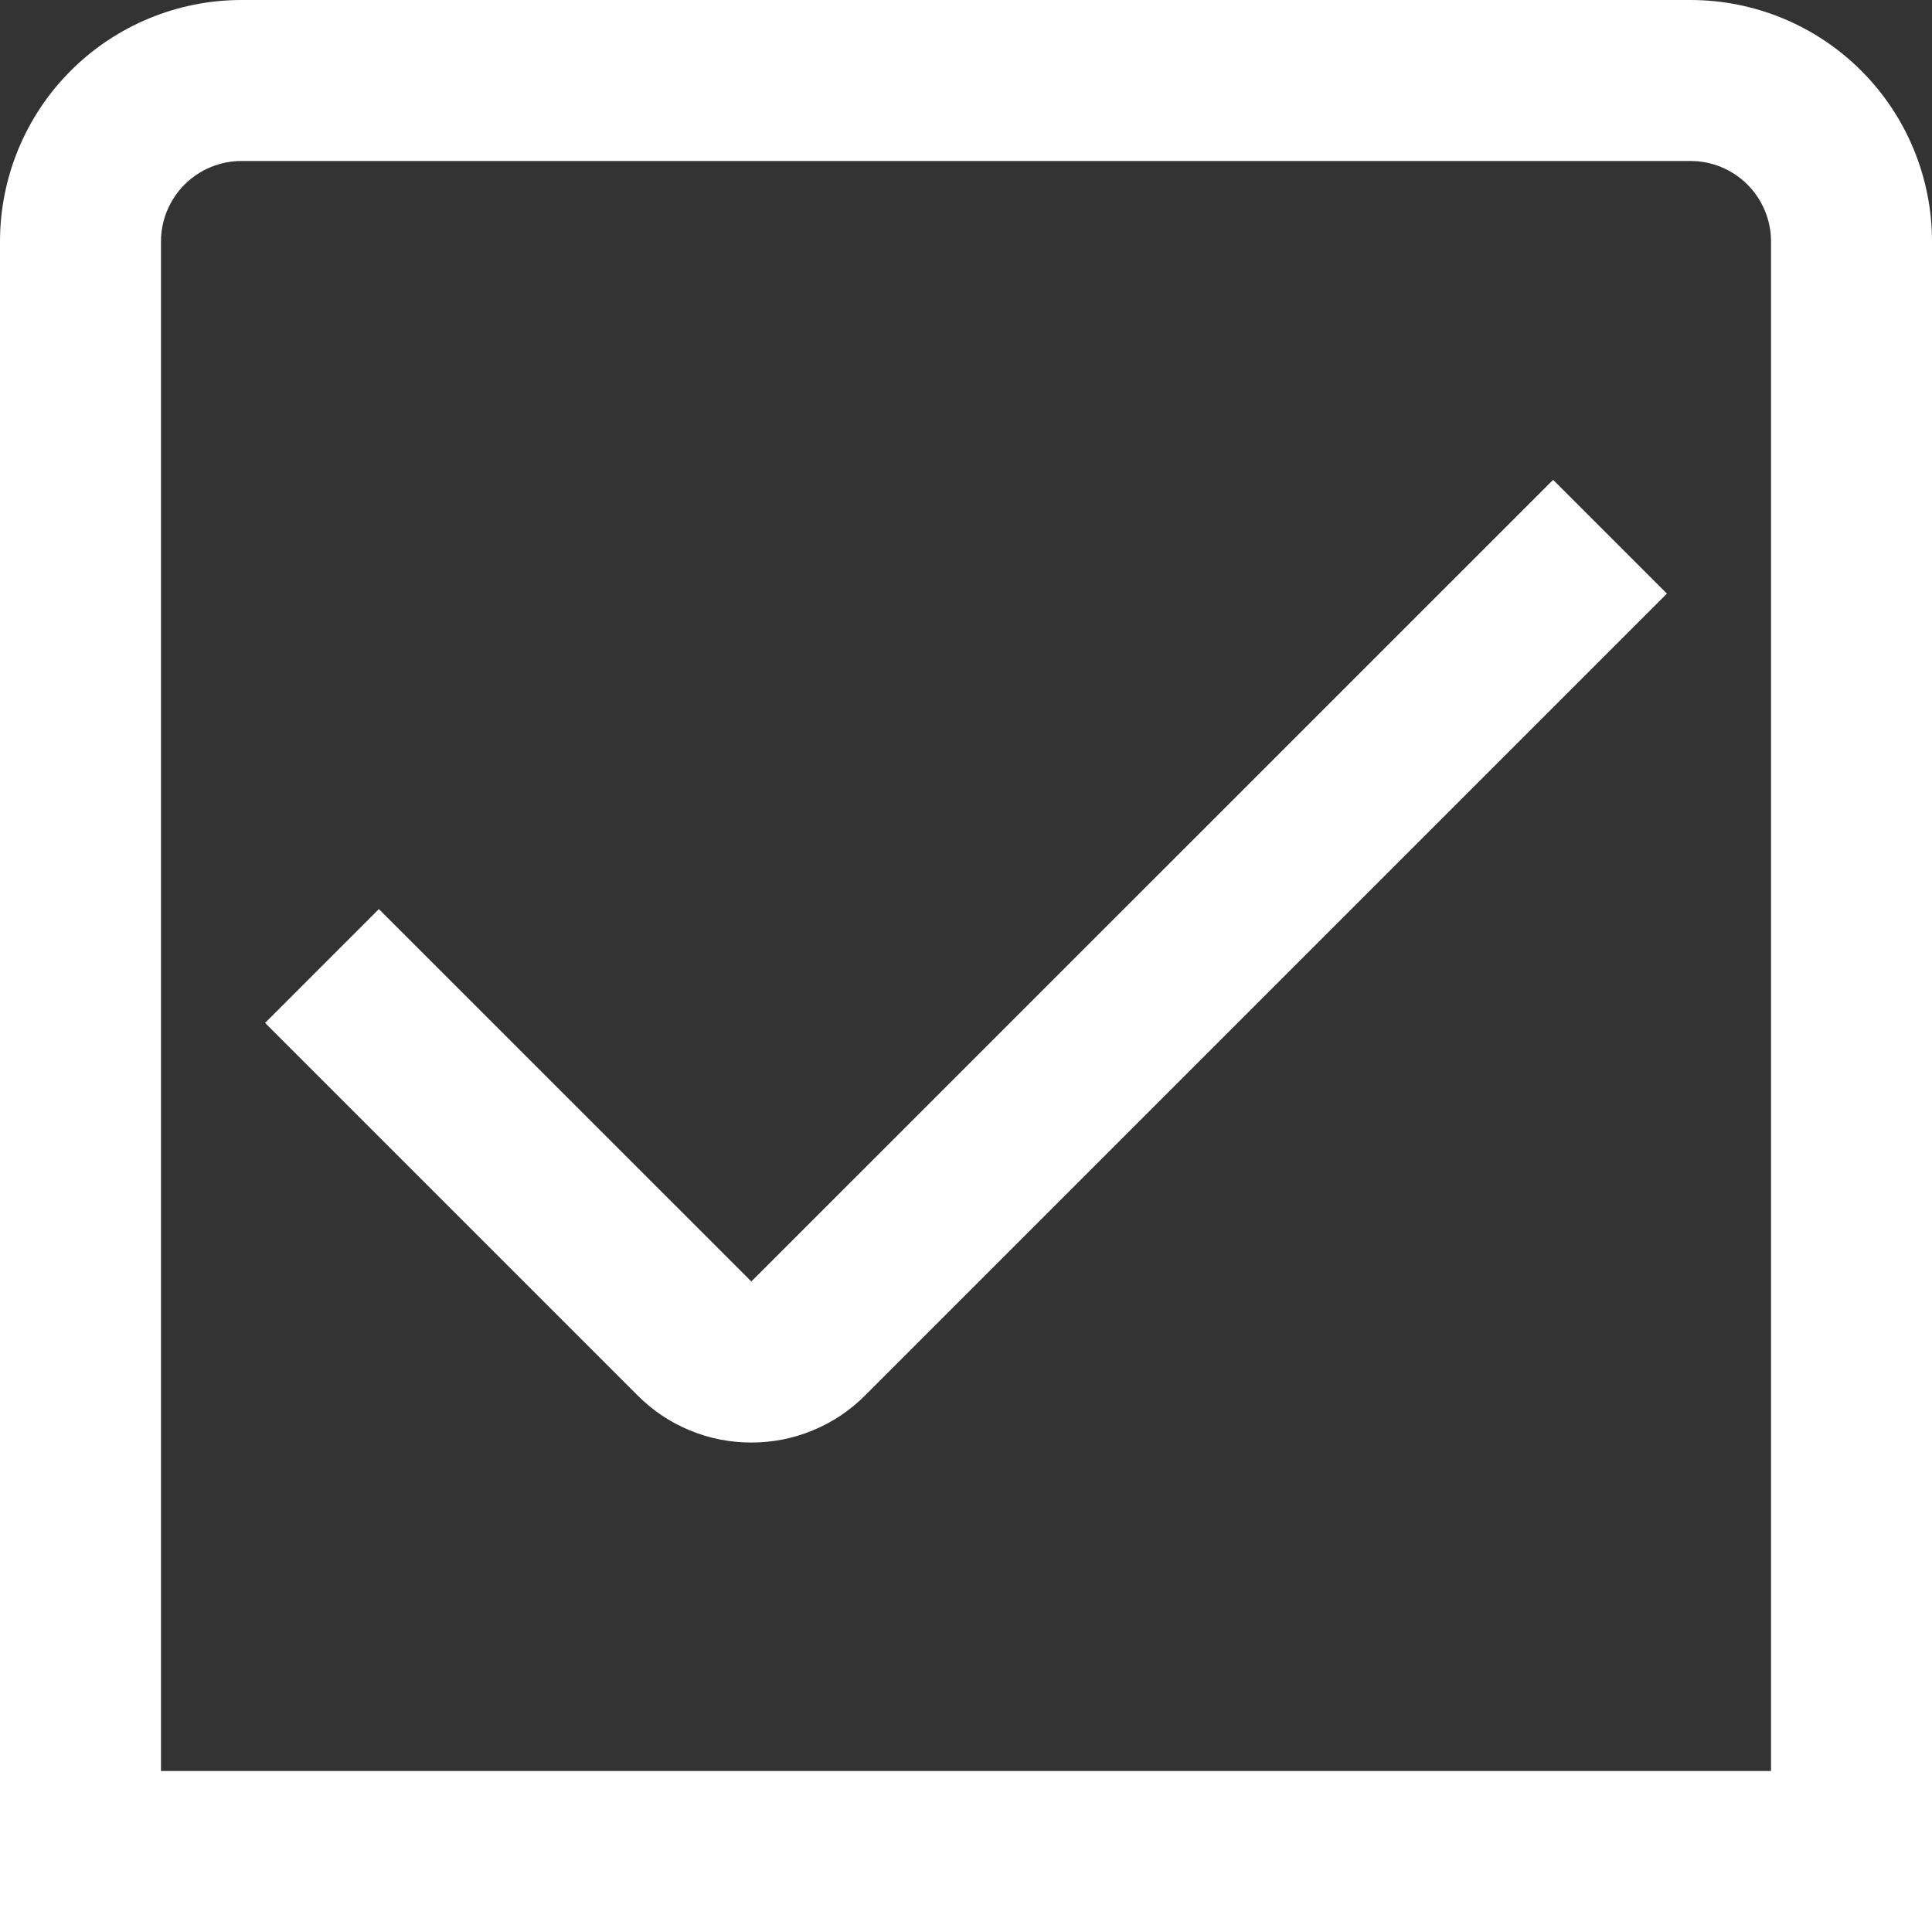 <svg width="28" height="28" viewBox="0 0 28 28" fill="none" xmlns="http://www.w3.org/2000/svg">
<rect x="0" y="0" width="28" height="28" fill="#333333" stroke="none"/>
<g clip-path="url(#clip0_1_350)">
<path d="M28 28H0V3.5C0 2.572 0.369 1.681 1.025 1.025C1.681 0.369 2.572 0 3.5 0L24.5 0C25.428 0 26.319 0.369 26.975 1.025C27.631 1.681 28 2.572 28 3.5V28ZM2.333 25.667H25.667V3.5C25.667 3.191 25.544 2.894 25.325 2.675C25.106 2.456 24.809 2.333 24.5 2.333H3.5C3.191 2.333 2.894 2.456 2.675 2.675C2.456 2.894 2.333 3.191 2.333 3.5V25.667Z" fill="white"/>
<path d="M10.889 20.906C10.582 20.907 10.278 20.847 9.995 20.729C9.712 20.612 9.455 20.44 9.239 20.222L3.842 14.825L5.491 13.175L10.889 18.572L22.509 6.954L24.158 8.603L12.539 20.222C12.323 20.44 12.066 20.612 11.782 20.729C11.499 20.847 11.195 20.907 10.889 20.906Z" fill="white"/>
</g>
<defs>
<clipPath id="clip0_1_350">
<rect width="28" height="28" fill="white"/>
</clipPath>
</defs>
</svg>
